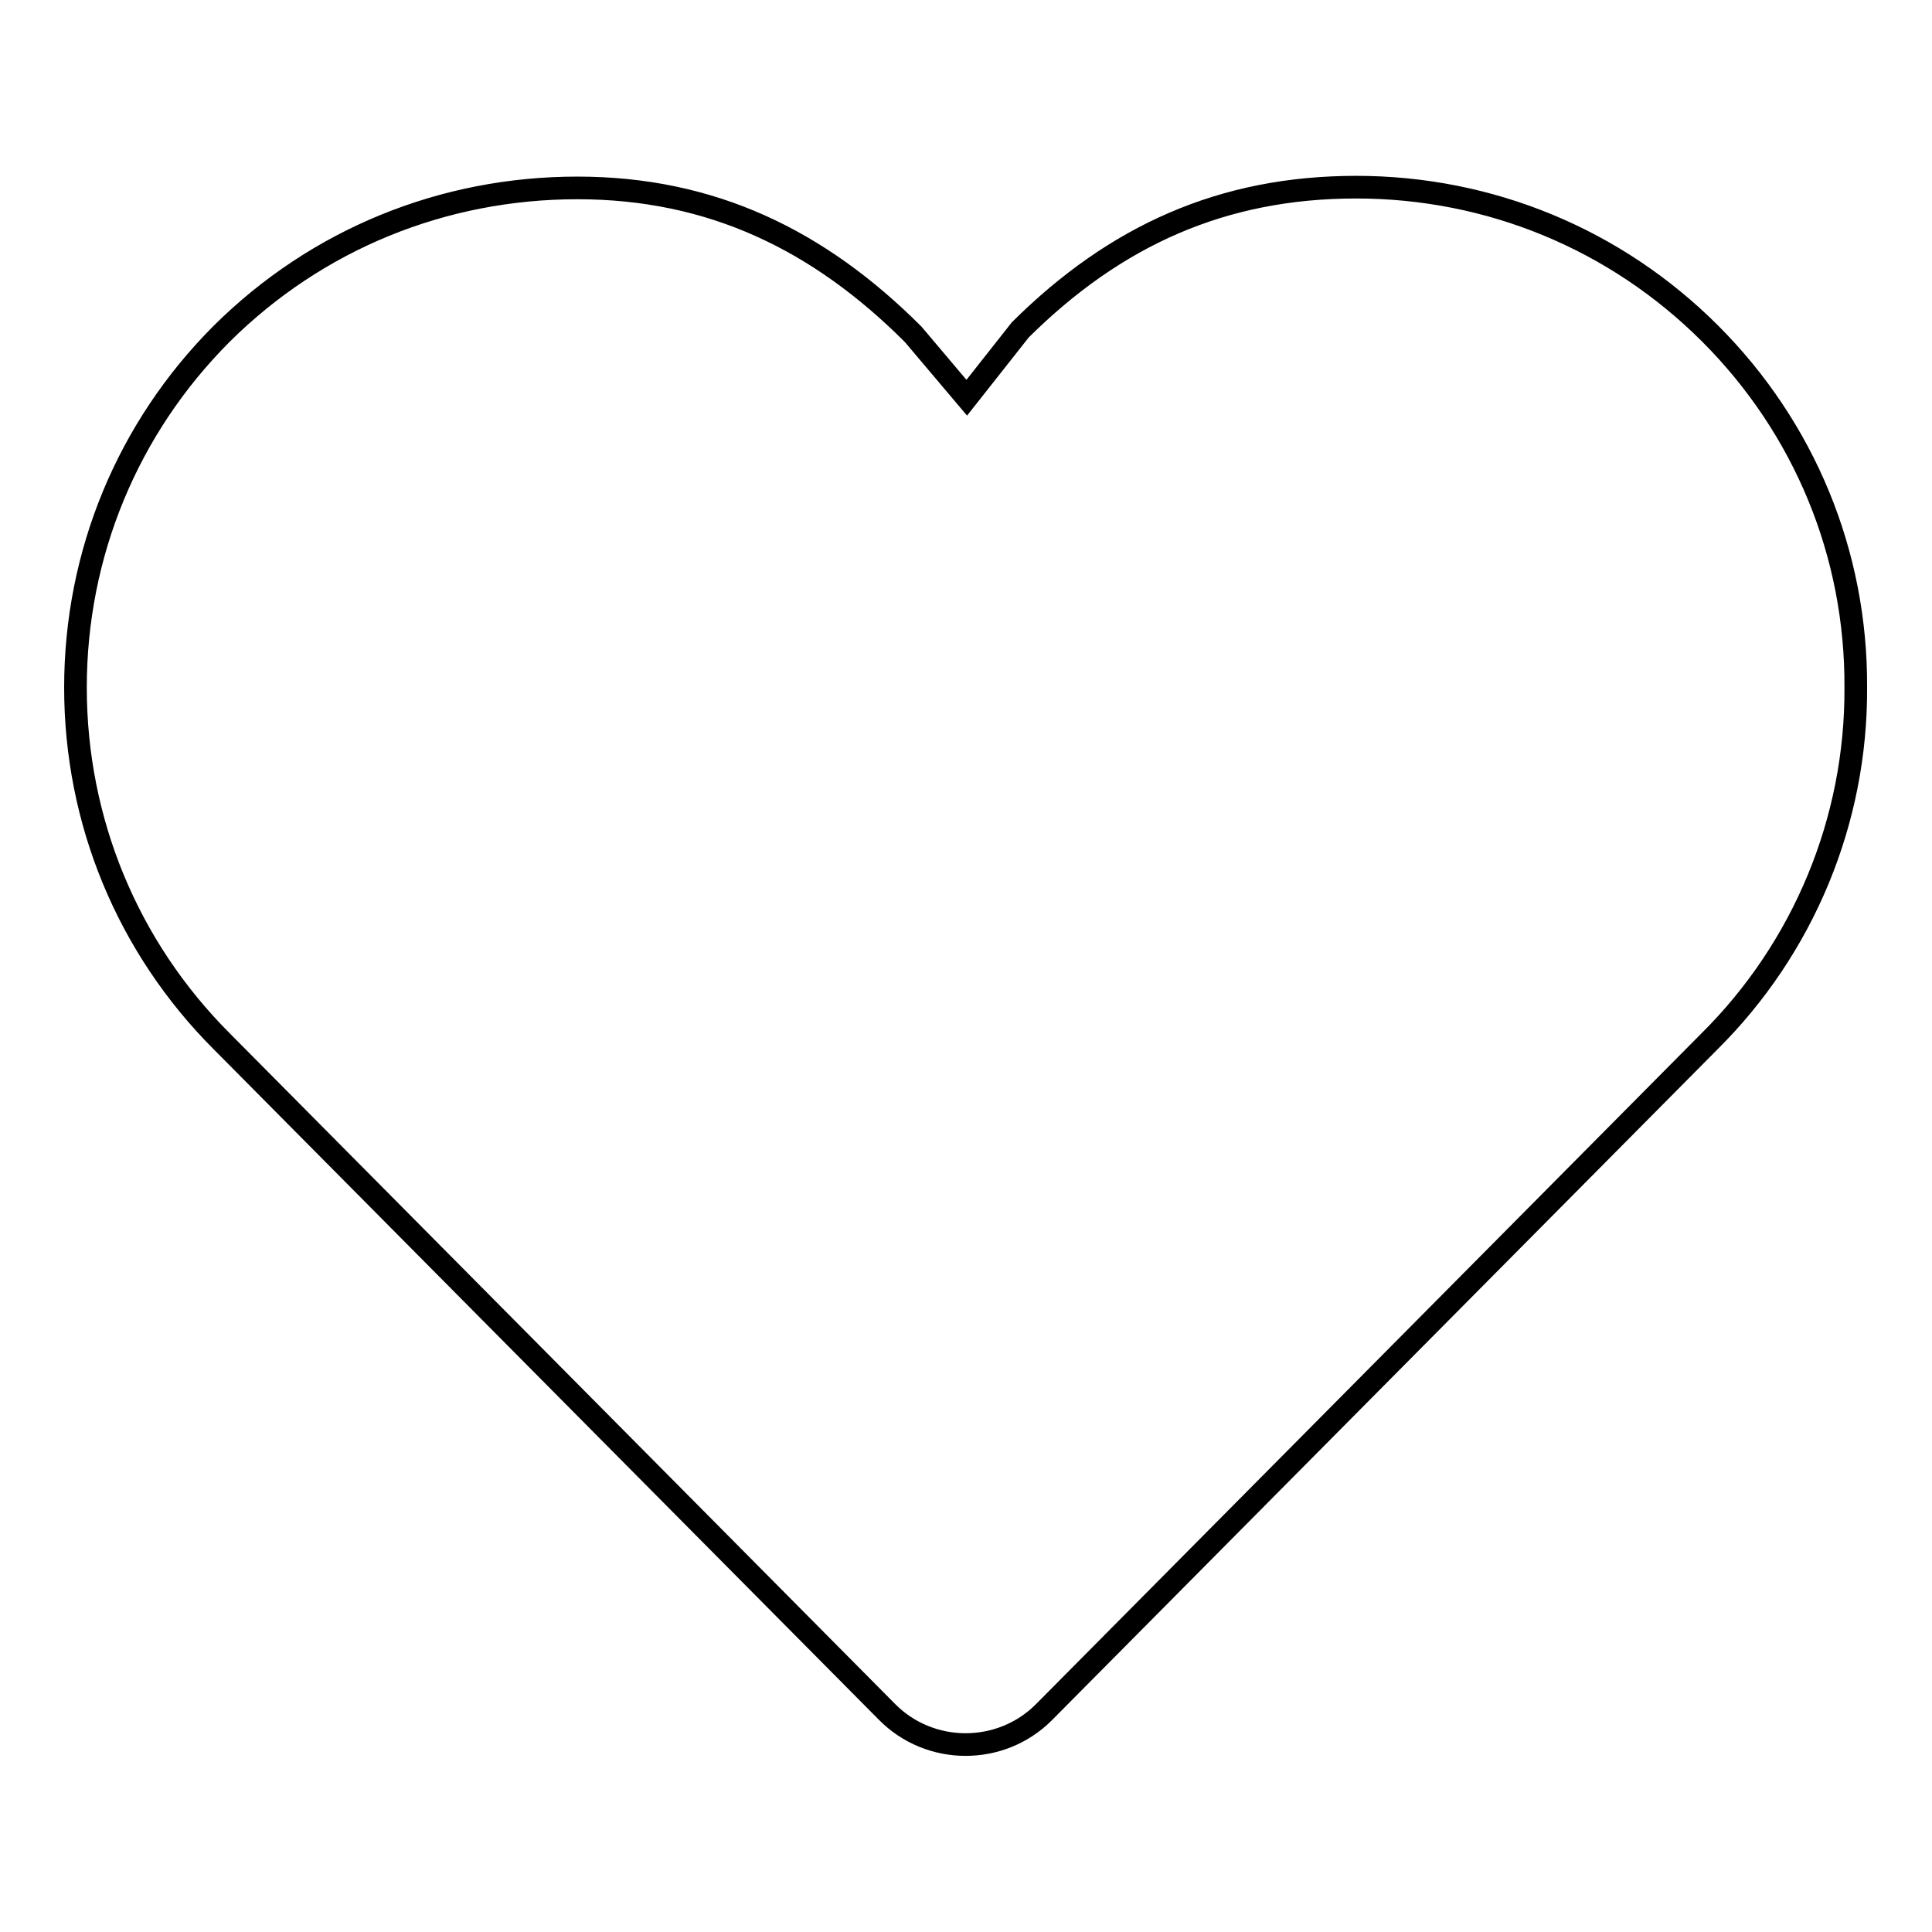 <?xml version="1.0" encoding="utf-8"?>
<!-- Svg Vector Icons : http://www.onlinewebfonts.com/icon -->
<!DOCTYPE svg PUBLIC "-//W3C//DTD SVG 1.1//EN" "http://www.w3.org/Graphics/SVG/1.1/DTD/svg11.dtd">
<svg version="1.1" xmlns="http://www.w3.org/2000/svg" xmlns:xlink="http://www.w3.org/1999/xlink" x="0px" y="0px" viewBox="0 0 256 256" enable-background="new 0 0 256 256" xml:space="preserve">
<g> <path stroke-width="3" fill-opacity="0" stroke="#000000"  d="M226.6,44.2c-12.5-12.5-29.2-19.4-46.9-19.4s-31.9,6.4-44.5,18.9l0,0l0,0l-7.1,9l-7.1-8.4l0,0l0,0 c-12.5-12.5-26.7-19.4-44.5-19.4S42,31.7,29.4,44.2C16.9,56.7,10,73.4,10,91.1c0,17.7,6.9,34.4,19.4,46.9l88.1,88.8 c5.7,5.8,15.1,5.8,20.8,0.1c0,0,0.1-0.1,0.1-0.1l88.1-88.8c12.5-12.4,19.5-29.3,19.4-46.9C246,73.4,239.1,56.7,226.6,44.2z"/></g>
</svg>